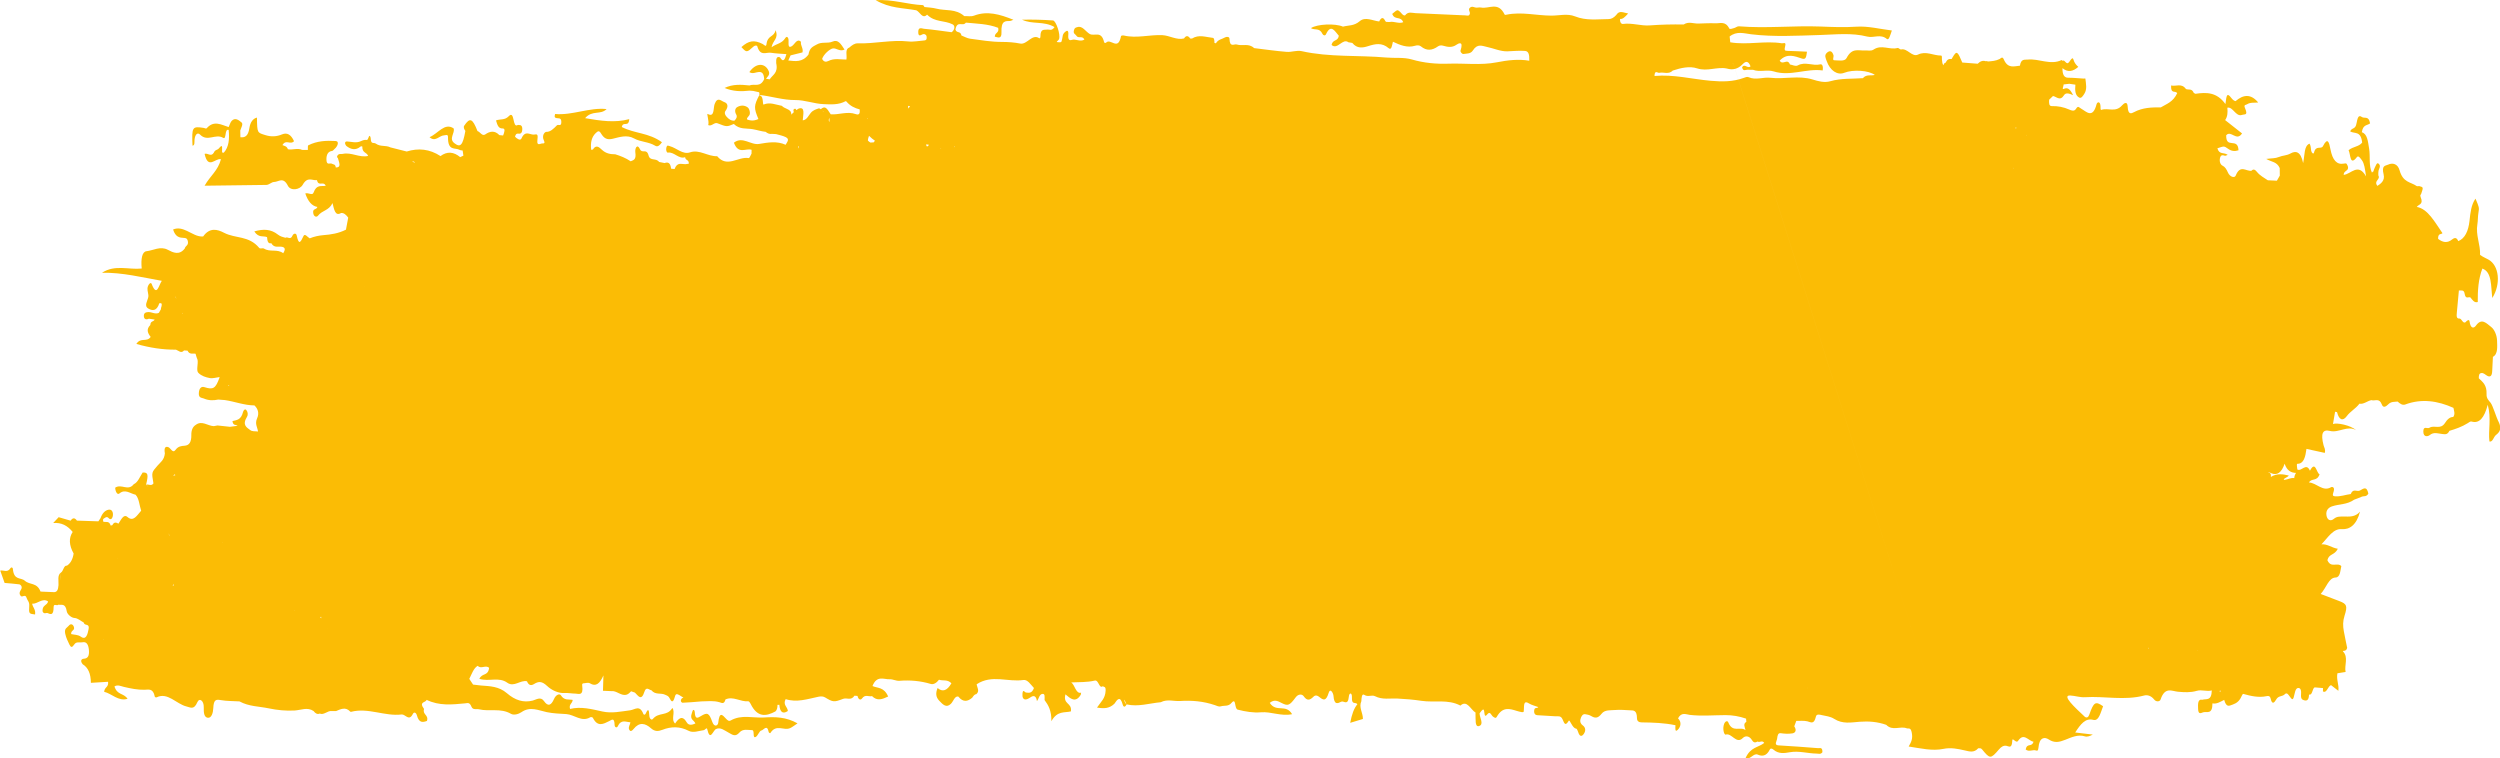 <svg xmlns="http://www.w3.org/2000/svg" width="211" height="64" viewBox="0 0 211 64" fill="none"><g clip-path="url(#clip0_75_7)"><path d="M210.85 35.544C210.686 35.214 210.392 34.221 210.207 33.994C210.052 33.802 209.851 33.633 209.866 33.274C209.899 32.477 209.531 32.241 209.21 31.928C209.21 31.695 209.227 31.515 209.422 31.485C209.631 31.453 209.78 31.656 209.96 31.737C210.189 31.838 210.328 31.725 210.343 31.303C210.358 30.908 210.382 30.511 210.402 30.116C210.848 29.888 210.76 29.206 210.752 28.758C210.744 28.314 210.533 27.808 210.259 27.599C209.861 27.294 209.456 26.8 208.969 27.482C208.79 27.734 208.512 27.748 208.428 27.127C208.398 26.901 208.194 27.068 208.081 27.203C207.854 27.33 207.766 26.873 207.578 26.887C207.322 26.905 207.327 26.677 207.357 26.383C207.418 25.761 207.472 25.138 207.53 24.515C207.707 24.539 207.956 24.422 208.012 24.773C208.095 25.296 208.329 25.031 208.499 25.1C208.671 25.306 208.823 25.582 209.123 25.491C209.11 24.513 209.177 23.545 209.511 22.666C210.331 22.954 210.226 24.156 210.349 25.152C211.097 23.965 210.932 22.402 210.019 21.905C209.785 21.778 209.544 21.68 209.318 21.512C209.357 20.619 208.93 19.852 209.093 18.911C209.144 18.62 209.123 18.296 209.176 17.981C209.258 17.505 209.239 17.497 208.932 16.765C208.57 17.279 208.501 17.941 208.426 18.64C208.334 19.5 208.037 20.135 207.477 20.351C207.34 20.01 207.144 20.058 206.962 20.207C206.55 20.548 206.16 20.459 205.775 20.159C205.759 19.651 206.058 19.804 206.145 19.679C205.498 18.753 204.919 17.63 203.978 17.465C204.128 17.229 204.569 17.273 204.305 16.642C204.225 16.452 204.318 16.448 204.351 16.349C204.537 15.809 204.534 15.801 204.201 15.712C204.121 15.692 204.027 15.746 203.96 15.698C203.455 15.343 202.819 15.428 202.522 14.369C202.368 13.822 201.938 13.716 201.551 13.897C201.315 14.008 200.988 13.941 201.178 14.724C201.307 15.256 200.924 15.512 200.652 15.69C200.31 15.25 200.945 15.164 200.731 14.801C200.734 14.672 200.719 14.534 200.746 14.417C200.787 14.23 200.949 14.042 200.799 13.859C200.604 13.621 200.531 13.976 200.432 14.147C200.379 14.24 200.35 14.367 200.308 14.48C200.262 14.482 200.222 14.514 200.194 14.575C199.906 13.978 200.066 13.224 199.955 12.552C199.849 11.905 199.802 11.302 199.339 11.162C199.435 10.489 199.797 10.608 200.034 10.412C199.925 9.735 199.559 10.035 199.334 9.872C198.95 9.589 198.951 10.279 198.852 10.566C198.73 10.918 198.486 10.777 198.354 11.088C198.719 11.318 199.258 11.009 199.367 12.038C199.067 12.399 198.63 12.35 198.222 12.675C198.405 13.068 198.324 14.044 198.927 13.252C199.049 13.091 199.235 13.379 199.351 13.534C199.547 13.804 199.6 14.222 199.694 14.889C199.024 13.697 198.425 14.708 197.811 14.758L197.807 14.72C197.827 14.54 197.925 14.498 198.002 14.419C198.256 14.282 198.192 14.04 198.062 13.837C198.017 13.768 197.903 13.792 197.824 13.808C197.23 13.927 196.865 13.516 196.69 12.602C196.581 12.03 196.465 11.542 196.064 12.326C195.899 12.649 195.463 12.217 195.305 12.873C195.262 13.05 195.097 12.909 195.064 12.719C195.028 12.512 195.041 12.276 194.917 12.124C194.45 12.328 194.534 13.044 194.384 13.764C194.178 12.733 193.729 12.723 193.319 12.953C192.989 13.139 192.657 13.113 192.33 13.252C192.035 13.377 191.718 13.353 191.269 13.413C191.735 13.683 192.162 13.639 192.408 14.181C192.411 14.395 192.413 14.609 192.416 14.823C192.334 14.966 192.251 15.109 192.169 15.252C191.915 15.24 191.659 15.228 191.404 15.216C191.088 14.996 190.751 14.839 190.472 14.492C190.341 14.331 190.194 14.226 190.029 14.409C189.585 14.494 189.085 13.847 188.692 14.823C188.602 15.047 188.202 14.94 188.034 14.555C187.917 14.288 187.793 14.083 187.588 13.986C187.41 13.903 187.302 13.647 187.364 13.355C187.433 13.026 187.621 13.098 187.786 13.145C187.836 13.159 187.892 13.115 188.019 13.072C187.7 12.83 187.307 13.08 187.147 12.516C187.682 12.342 187.695 12.296 188.029 12.542C188.328 12.762 188.61 12.79 188.93 12.683C188.882 11.554 187.859 12.614 187.892 11.415C188.301 10.953 188.762 11.977 189.229 11.261C188.72 10.86 188.26 10.499 187.801 10.136C188.007 9.852 188.029 9.487 187.987 9.091C188.453 8.978 188.701 9.868 189.206 9.704C189.486 9.614 189.752 9.767 189.47 9.101C189.354 8.827 189.559 8.859 189.632 8.811C189.939 8.613 190.267 8.69 190.592 8.65C189.97 7.897 189.331 7.978 188.679 8.537C188.54 8.507 188.436 8.412 188.319 8.264C187.988 7.843 187.923 7.924 187.826 8.783C187.093 7.76 186.21 7.785 185.31 7.914C185.259 7.922 185.204 7.861 185.15 7.833C184.988 7.442 184.717 7.609 184.496 7.516C184.118 6.984 183.666 7.317 183.242 7.214C183.196 7.964 183.6 7.619 183.757 7.861C183.408 8.615 182.867 8.765 182.373 9.063C181.609 9.057 180.85 9.071 180.104 9.468C179.914 9.569 179.605 9.739 179.576 9.001C179.556 8.511 179.267 8.704 179.1 8.896C178.55 9.523 177.93 9.075 177.352 9.273C177.265 9.303 177.291 9.081 177.283 8.956C177.25 8.504 176.997 8.609 176.949 8.799C176.624 10.065 176.073 9.402 175.655 9.174C175.462 9.067 175.399 8.886 175.213 9.188C175.064 9.428 174.831 9.329 174.65 9.249C174.168 9.035 173.678 8.94 173.177 8.956C172.932 8.964 172.927 8.704 172.948 8.414C173.055 8.311 173.164 8.206 173.272 8.103C173.58 8.158 173.869 8.569 174.203 8.035C174.358 7.787 174.653 7.891 174.968 8.033C174.709 7.504 174.513 7.357 174.183 7.502C173.998 7.585 174.176 7.264 174.17 7.127C174.328 7.109 174.488 7.089 174.647 7.071C174.817 7.095 174.987 7.121 175.157 7.145L175.163 7.155C175.11 7.645 175.155 8.067 175.483 8.234C175.668 8.329 175.795 8.099 175.916 7.916C176.17 7.528 176.053 7.067 176.005 6.629C176.005 6.615 175.904 6.631 175.852 6.633C175.417 6.607 174.983 6.56 174.549 6.56C174.203 6.56 174.064 6.282 174.072 5.752C174.523 6.129 174.967 6.038 175.409 5.643C175.241 5.49 175.087 5.336 174.998 5.028C174.952 4.866 174.889 4.86 174.643 5.223C174.401 5.578 174.275 4.967 174.074 5.139C174.051 5.114 174.024 5.06 174.006 5.068C173.042 5.524 172.096 4.929 171.139 5.028C170.873 5.056 170.578 4.941 170.482 5.544C169.992 5.588 169.465 5.82 169.12 5.012C168.996 4.721 168.866 4.933 168.764 4.983C168.435 5.147 168.103 5.161 167.77 5.191L167.696 5.149L167.618 5.173C167.369 5.084 167.136 5.157 166.918 5.379C166.484 5.344 166.05 5.312 165.616 5.278C165.219 4.328 165.148 4.247 164.804 4.832C164.775 4.874 164.747 4.923 164.718 4.981C164.528 4.961 164.346 4.981 164.226 5.28C164.133 5.296 164.064 5.369 164.026 5.508C163.917 5.387 163.925 5.185 163.896 5.008C163.892 4.882 163.93 4.687 163.816 4.689C163.171 4.691 162.547 4.279 161.882 4.606C161.382 4.85 160.974 4.048 160.459 4.173C160.361 4.197 160.246 4.023 160.149 4.05C159.477 4.233 158.802 3.729 158.125 4.187C157.905 4.334 157.628 4.241 157.377 4.257C156.847 4.294 156.312 4.003 155.852 4.899C155.688 5.215 155.163 5.086 154.804 5.086C154.634 5.086 154.785 4.784 154.746 4.659C154.615 4.243 154.394 4.263 154.178 4.467C153.955 4.675 154.092 4.919 154.171 5.149C154.447 5.951 155.074 6.375 155.65 6.145C156.4 5.846 157.725 5.939 158.234 6.324C157.899 6.419 157.539 6.242 157.228 6.597C156.312 6.667 155.393 6.593 154.482 6.855C153.975 7.002 153.453 6.855 152.988 6.71C151.796 6.341 150.604 6.706 149.419 6.564C148.81 6.492 148.191 6.79 147.58 6.514C147.456 6.458 147.303 6.526 147.167 6.577C146.245 6.911 145.34 6.901 144.391 6.819C142.808 6.681 141.233 6.26 139.639 6.413C139.654 5.867 139.911 6.177 140.038 6.147C140.418 6.058 140.816 6.318 141.185 5.955C141.869 5.727 142.6 5.56 143.24 5.772C144.096 6.054 144.916 5.615 145.745 5.784C146.213 5.921 146.664 5.853 147.08 5.417C147.336 5.149 147.564 5.122 147.745 5.598C147.496 5.832 147.257 5.336 147.03 5.669C147.113 6.048 147.301 5.893 147.463 5.887C147.626 5.881 147.79 5.887 147.953 5.891C148.533 6.113 149.138 5.848 149.71 6.03C151.096 6.47 152.47 5.752 153.833 5.947C153.896 5.556 153.779 5.395 153.633 5.431C153.001 5.592 152.372 5.171 151.733 5.52C151.539 5.627 151.293 5.475 151.07 5.441C150.853 4.878 150.471 5.552 150.205 5.118C150.825 4.455 151.471 4.745 152.085 4.943C152.438 5.058 152.446 4.78 152.509 4.362C151.945 4.338 151.398 4.304 150.852 4.294C150.621 4.29 150.579 4.247 150.679 3.838C150.753 3.527 150.494 3.67 150.391 3.654C148.944 3.418 147.483 3.82 146.033 3.57C146.017 3.406 146 3.243 145.982 3.08C146.572 2.6 147.199 2.819 147.791 2.892C149.724 3.128 151.659 3.011 153.595 2.955C154.931 2.914 156.274 2.749 157.6 3.088C158.145 3.227 158.709 2.834 159.252 3.289C159.422 3.432 159.539 2.963 159.673 2.573C158.65 2.45 157.661 2.186 156.675 2.253C155.66 2.321 154.652 2.279 153.642 2.239C151.35 2.152 149.054 2.41 146.765 2.22C146.631 2.208 146.492 2.335 146.354 2.37C146.215 2.404 145.999 2.501 145.946 2.398C145.617 1.749 145.17 1.987 144.764 1.966C144.287 1.944 143.81 1.978 143.331 1.989C142.922 1.997 142.511 1.793 142.105 2.067C141.149 2.051 140.197 2.071 139.239 2.144C138.493 2.2 137.742 1.914 136.981 2.021C136.859 2.039 136.707 1.908 136.733 1.599C136.963 1.628 137.133 1.444 137.417 1.139C136.984 1.065 136.686 0.843 136.405 1.271C136.213 1.488 136.001 1.611 135.771 1.611C134.824 1.617 133.876 1.761 132.938 1.384C132.286 1.121 131.603 1.321 130.935 1.319C129.672 1.315 128.416 0.976 127.148 1.24C127.095 1.252 127.011 1.273 126.989 1.226C126.441 0.093 125.667 0.776 124.997 0.635C124.834 0.601 124.659 0.678 124.497 0.629C124.357 0.587 124.228 0.526 124.089 0.627C123.865 0.789 124.081 0.994 124.059 1.129C124.016 1.394 123.828 1.305 123.695 1.299C122.29 1.238 120.883 1.17 119.479 1.111C119.177 1.099 118.861 0.94 118.584 1.301C118.399 1.333 118.292 1.109 118.152 0.984C117.937 0.793 117.927 0.821 117.503 1.172C117.712 1.74 118.216 1.325 118.432 1.874C118.041 2.035 117.66 1.767 117.27 1.859C117.201 1.857 117.131 1.853 117.062 1.851C117.009 1.863 116.965 1.843 116.925 1.789C116.75 1.416 116.577 1.452 116.403 1.813C115.849 1.749 115.23 1.386 114.758 1.791C114.274 2.206 113.817 2.12 113.348 2.249C112.689 1.956 111.148 2.029 110.643 2.374C110.956 2.581 111.362 2.311 111.615 2.858C111.681 2.999 111.844 3.041 111.914 2.89C112.333 1.984 112.653 2.626 112.992 3.013L112.998 3.017C112.917 3.523 112.49 3.293 112.382 3.793C112.888 4.245 113.317 3.188 113.805 3.568C113.914 3.586 114.025 3.604 114.134 3.622C114.54 4.132 115.032 4.033 115.469 3.894C116.075 3.701 116.631 3.576 117.202 4.066C117.45 4.277 117.491 3.8 117.562 3.521C118.168 3.808 118.776 4.058 119.424 3.864C119.586 3.816 119.786 3.8 119.921 3.91C120.408 4.316 120.877 4.265 121.37 3.91C121.491 3.824 121.651 3.816 121.783 3.854C122.171 3.963 122.544 4.052 122.937 3.769C123.049 3.689 123.561 3.38 123.269 4.269C123.236 4.368 123.396 4.576 123.515 4.556C123.789 4.507 124.119 4.564 124.315 4.253C124.695 3.654 125.099 3.878 125.505 3.963C126.077 4.082 126.646 4.348 127.216 4.332C127.712 4.318 128.211 4.259 128.709 4.298C129.003 4.32 129.091 4.578 129.071 5.125C128.156 4.967 127.24 5.08 126.324 5.26C124.964 5.524 123.604 5.326 122.244 5.375C121.215 5.411 120.185 5.316 119.162 5.02C118.46 4.816 117.722 4.921 117.003 4.856C114.621 4.643 112.222 4.846 109.854 4.316C109.444 4.225 109.012 4.413 108.594 4.378C107.678 4.304 106.763 4.171 105.847 4.06C105.388 3.62 104.862 3.91 104.38 3.755C104.274 3.721 104.132 3.791 104.01 3.779C104 3.779 103.992 3.777 103.982 3.775C103.868 3.751 103.777 3.638 103.767 3.255C103.762 3.092 103.517 3.08 103.389 3.158C103.135 3.316 102.84 3.305 102.628 3.644H102.561L102.496 3.616C102.501 3.432 102.483 3.207 102.366 3.195C101.78 3.138 101.191 2.884 100.605 3.253H100.532H100.459C100.288 3.009 100.114 2.965 99.933 3.245C99.307 3.404 98.723 2.997 98.102 2.967C97.018 2.916 95.932 3.257 94.852 2.997C94.773 2.979 94.624 2.997 94.614 3.049C94.363 4.354 93.73 3.176 93.348 3.606C93.314 3.644 93.201 3.616 93.191 3.576C92.957 2.539 92.374 3.096 91.968 2.864C91.623 2.666 91.358 2.146 90.927 2.289C90.813 2.327 90.71 2.327 90.651 2.519C90.547 2.854 90.757 2.868 90.838 3.003C91.017 3.303 91.339 2.959 91.524 3.34C91.148 3.57 90.796 3.245 90.438 3.372C90.238 3.443 90.123 3.303 90.167 2.924C90.191 2.729 90.144 2.537 90.001 2.62C89.887 2.684 89.73 2.825 89.702 2.981C89.595 3.576 89.613 3.57 89.418 3.568C88.972 3.562 89.319 3.481 89.387 3.289C89.52 2.912 89.124 1.742 88.873 1.726C88.005 1.666 87.135 1.642 86.263 1.662C87.13 2.083 88.079 1.749 89.002 2.285C88.754 2.654 88.56 2.466 88.38 2.499C88.139 2.543 87.814 2.384 87.812 3.071C87.812 3.19 87.766 3.265 87.703 3.223C87.12 2.819 86.678 3.791 86.11 3.677C85.598 3.574 85.078 3.539 84.553 3.539C83.66 3.539 82.769 3.388 81.878 3.267C81.63 3.233 81.389 3.09 81.145 2.995C81.074 2.583 80.74 2.838 80.636 2.491C80.787 1.678 81.269 2.281 81.518 1.91C82.434 2.001 83.358 2.005 84.246 2.348C84.352 2.807 83.962 2.727 83.961 3.096C84.197 3.144 84.548 3.338 84.524 2.741C84.481 1.708 84.862 1.785 85.26 1.769C85.314 1.769 85.369 1.73 85.532 1.668C84.377 1.204 83.324 0.897 82.218 1.317C81.952 1.418 81.661 1.349 81.384 1.359C80.648 0.708 79.812 0.936 79.025 0.728C78.697 0.641 78.36 0.635 78.026 0.593C77.984 0.539 77.942 0.436 77.898 0.434C76.607 0.381 75.338 -0.075 73.91 0.014C75.092 0.712 76.227 0.662 77.335 0.869C77.639 0.998 77.855 1.644 78.246 1.236C78.905 1.9 79.695 1.698 80.397 2.053C80.654 2.184 80.559 2.549 80.318 2.719C79.538 2.618 78.759 2.501 77.979 2.428C77.812 2.412 77.503 2.239 77.5 2.69C77.497 3.219 77.779 2.882 77.946 2.878C77.974 2.878 78.003 2.872 78.03 2.884C78.111 2.92 78.2 2.959 78.211 3.116C78.231 3.362 78.129 3.406 78.007 3.414C77.558 3.445 77.104 3.547 76.66 3.497C75.237 3.34 73.817 3.703 72.398 3.658C72.124 3.65 71.906 3.818 71.681 4.015C71.282 4.159 71.513 4.687 71.435 5.028C70.927 5.028 70.418 4.891 69.912 5.149C69.728 5.241 69.532 5.248 69.388 4.971C69.511 4.584 70.024 4.14 70.28 4.09C70.588 4.029 70.864 4.386 71.278 4.183C70.96 3.685 70.725 3.309 70.273 3.509C69.841 3.699 69.379 3.497 68.938 3.753C68.642 3.925 68.327 4.007 68.235 4.604C67.718 5.284 67.12 5.167 66.531 5.106C66.595 4.961 66.662 4.818 66.726 4.673C67.063 4.588 67.399 4.505 67.731 4.423C67.815 4.056 67.548 3.858 67.601 3.527C67.252 3.186 67.061 3.796 66.789 3.921C66.582 4.015 66.533 3.919 66.554 3.443C66.567 3.17 66.412 3.001 66.28 3.211C65.973 3.697 65.579 3.654 65.121 3.989C65.229 3.376 65.739 3.281 65.46 2.545C65.329 3.176 64.788 2.932 64.691 3.737C64.657 4.005 64.494 3.777 64.369 3.713C63.634 3.342 63.19 3.43 62.574 3.973C63.017 4.447 63.017 4.451 63.601 3.925C63.712 3.824 63.888 3.818 63.913 3.902C64.169 4.788 64.666 4.388 65.065 4.453C65.499 4.522 65.937 4.532 66.373 4.568C66.254 4.999 66.118 5.332 65.833 4.84C65.569 4.731 65.484 4.931 65.511 5.328C65.699 6.169 65.207 6.306 64.961 6.698C64.857 6.681 64.755 6.665 64.651 6.647C64.791 6.425 65.082 6.296 64.804 5.853C64.45 5.284 63.753 5.352 63.246 6.084C63.533 6.274 63.803 6.084 64.06 6.074C64.344 6.062 64.473 6.244 64.496 6.677C64.167 7.415 63.67 7.038 63.256 7.212C62.553 7.139 61.85 7.087 61.155 7.424C61.851 7.716 62.553 7.734 63.259 7.651C63.363 7.659 63.466 7.668 63.57 7.674L64.068 7.787C64.098 7.855 64.106 7.932 64.091 8.012C65.105 8.123 66.1 8.454 67.129 8.444C67.921 8.436 68.71 8.759 69.509 8.789C70.136 8.813 70.768 8.867 71.374 8.537C71.392 8.545 71.412 8.549 71.43 8.559C71.764 8.958 72.152 9.126 72.554 9.233H72.559C72.581 9.517 72.566 9.755 72.213 9.628C71.519 9.378 70.815 9.696 70.116 9.65C69.735 9.035 69.611 8.938 69.275 9.216C69.23 9.188 69.184 9.16 69.131 9.138C68.89 9.222 68.641 9.281 68.433 9.523C68.235 9.755 68.093 10.128 67.751 10.158C67.771 9.715 68.002 8.952 67.388 9.172C67.325 9.206 67.264 9.251 67.206 9.297C67.18 9.196 67.134 9.136 67.016 9.206C66.995 9.22 66.962 9.269 66.963 9.295C66.969 9.378 66.982 9.43 67.001 9.462C66.929 9.525 66.86 9.596 66.795 9.678C66.79 9.579 66.769 9.491 66.729 9.412C66.51 9.148 66.216 9.176 65.991 8.932C65.483 8.843 64.984 8.593 64.451 8.823C64.35 8.865 64.448 8.198 64.199 8.089C64.161 8.069 64.124 8.049 64.086 8.029C64.086 8.023 64.086 8.016 64.088 8.01C64.08 8.01 64.07 8.008 64.062 8.006L64.085 8.027C63.623 8.928 63.614 9.099 64.01 10.047C63.763 10.156 63.54 10.203 63.292 10.152C62.997 10.092 62.947 10.075 63.231 9.743C63.358 9.594 63.266 9.184 63.108 9.067C62.825 8.859 62.505 8.874 62.215 9.041C62.078 9.12 61.957 9.356 62.139 9.668C62.257 9.872 62.112 10.061 61.988 10.182C61.723 10.205 61.496 10.065 61.288 9.807C61.183 9.676 61.127 9.505 61.226 9.37C61.508 8.984 61.414 8.71 61.133 8.617C60.867 8.529 60.559 8.125 60.315 8.785C60.188 9.128 60.323 9.938 59.735 9.62C59.608 9.551 59.877 10.217 59.775 10.559C60.07 10.695 60.283 10.297 60.549 10.402C61.348 10.719 61.349 10.709 61.935 10.463C62.417 10.943 62.992 10.814 63.512 10.9C63.88 10.963 64.25 11.088 64.623 11.128C64.788 11.269 64.965 11.332 65.154 11.298C65.27 11.304 65.384 11.312 65.499 11.318C65.772 11.4 66.052 11.443 66.317 11.574C66.686 11.757 66.415 12.001 66.308 12.219C65.572 11.886 64.816 12.022 64.076 12.147C63.36 12.27 62.675 11.469 61.941 12.044C62.327 13.074 62.939 12.479 63.434 12.643C63.434 12.752 63.431 12.861 63.429 12.97C63.35 13.101 63.261 13.355 63.193 13.343C62.307 13.183 61.378 14.206 60.526 13.181C59.752 13.222 59.029 12.582 58.231 12.861C57.634 13.068 57.107 12.493 56.539 12.338C56.381 12.296 56.298 12.209 56.237 12.471C56.191 12.671 56.265 12.901 56.374 12.881C56.886 12.79 57.305 13.47 57.824 13.264C57.847 13.568 58.16 13.443 58.134 13.82C58.035 13.833 57.938 13.845 57.839 13.857C57.517 13.865 57.16 13.653 56.934 14.266C56.837 14.256 56.741 14.248 56.643 14.238C56.582 13.718 56.364 13.661 56.094 13.762C55.939 13.732 55.782 13.701 55.627 13.669C55.367 13.304 54.871 13.623 54.74 13.123C54.573 12.488 54.204 12.99 54.022 12.607C53.765 12.066 53.578 12.552 53.621 12.852C53.715 13.502 53.462 13.504 53.228 13.613C52.81 13.33 52.371 13.159 51.926 13.022C51.536 13.018 51.157 12.973 50.805 12.645C50.571 12.427 50.308 12.171 50.042 12.619C49.994 12.633 49.945 12.641 49.897 12.645C49.819 12.032 49.94 11.554 50.282 11.231C50.428 11.106 50.544 10.961 50.714 11.245C50.978 11.689 51.236 11.826 51.714 11.711C52.271 11.578 52.91 11.348 53.504 11.679C54.085 12.001 54.722 11.949 55.303 12.302C55.455 12.395 55.622 12.362 55.868 12.004C54.743 11.189 53.573 11.286 52.479 10.721C52.583 10.19 53.061 10.787 53.108 10.055C51.891 10.384 50.688 10.197 49.384 9.973C49.991 9.263 50.676 9.731 51.199 9.206C49.745 9.051 48.301 9.753 46.85 9.622C46.756 9.912 46.858 9.938 46.979 9.969C47.13 10.009 47.368 9.902 47.376 10.281C47.385 10.729 47.12 10.459 47.003 10.578C46.719 10.866 46.449 11.15 46.089 11.13C46.029 11.126 45.76 11.328 45.851 11.713C45.884 11.852 46.099 12.137 45.787 12.106C45.632 12.092 45.295 12.37 45.354 11.856C45.407 11.402 45.387 11.298 45.128 11.354C44.758 11.435 44.346 10.927 44.012 11.685C43.917 11.903 43.639 11.715 43.468 11.54C43.511 11.34 43.598 11.257 43.725 11.277C43.91 11.31 44.078 11.265 44.082 10.89C44.083 10.594 43.941 10.541 43.788 10.551C43.76 10.551 43.728 10.529 43.705 10.545C43.227 10.882 43.466 9.257 42.938 9.809C42.598 10.164 42.231 10.025 41.863 10.164C41.974 10.541 42.063 10.86 42.426 10.842C42.687 10.83 42.556 11.205 42.462 11.435C42.357 11.425 42.251 11.415 42.147 11.405C41.756 10.993 41.351 11.062 40.94 11.354C40.681 11.505 40.519 11.122 40.3 11.064C39.881 9.989 39.661 9.89 39.179 10.61C39.092 10.741 39.189 10.935 39.278 11.05C39.057 12.286 38.852 12.477 38.349 12.084C37.847 11.695 38.423 11.227 38.286 10.836C37.525 10.322 36.977 11.273 36.254 11.578C36.741 12.02 37.084 11.439 37.461 11.427C37.596 11.423 37.814 11.298 37.811 11.562C37.791 12.79 38.413 12.433 38.798 12.651C38.875 12.695 38.963 12.687 39.047 12.703C39.069 12.848 39.088 12.992 39.11 13.137C39.019 13.179 38.928 13.22 38.839 13.262C38.299 12.81 37.746 12.752 37.178 13.173C36.259 12.572 35.305 12.481 34.328 12.788C33.869 12.671 33.41 12.554 32.951 12.439C32.555 12.237 32.119 12.405 31.73 12.129C31.657 12.076 31.568 12.07 31.485 12.064C31.242 12.05 31.33 11.663 31.249 11.525C31.112 11.296 31.117 11.848 30.937 11.812C30.779 11.78 30.605 11.846 30.447 11.919C30.057 12.096 29.678 11.961 29.291 11.939C29.097 11.927 29.067 12.116 29.23 12.316C29.622 12.621 30.019 12.715 30.43 12.367C30.48 12.338 30.529 12.338 30.579 12.362C30.559 12.927 30.947 12.828 31.071 13.159C30.345 13.338 29.65 12.82 28.923 12.99C28.763 13.028 28.585 12.919 28.456 13.175C28.446 13.193 28.448 13.246 28.456 13.268C28.471 13.302 28.497 13.324 28.521 13.353C28.605 13.697 28.851 14.133 28.341 14.139V14.135C28.306 13.835 28.141 13.897 28.02 13.822C27.86 13.722 27.575 13.994 27.552 13.504C27.529 13.002 27.727 12.774 28.029 12.74C28.103 12.732 28.174 12.623 28.247 12.56C28.478 12.377 28.674 11.921 28.324 11.901C27.555 11.858 26.763 11.88 26.003 12.274C25.975 12.288 25.988 12.524 25.982 12.657C25.822 12.657 25.66 12.653 25.5 12.651C25.104 12.465 24.698 12.679 24.298 12.598C24.211 12.34 24.034 12.326 23.836 12.248C24.143 11.719 24.503 12.262 24.816 11.915C24.557 11.346 24.224 11.169 23.811 11.34C23.346 11.534 22.897 11.558 22.416 11.409C21.715 11.189 21.706 11.259 21.687 9.924C21.347 10.007 21.122 10.316 21.048 10.812C20.942 11.517 20.655 11.622 20.29 11.582C20.287 11.392 20.282 11.203 20.279 11.013C20.346 10.789 20.549 10.473 20.388 10.336C20.145 10.13 19.843 9.892 19.551 10.205C19.443 10.319 19.381 10.549 19.298 10.725C18.679 10.535 18.058 10.126 17.443 10.826C17.39 10.884 17.281 10.808 17.198 10.796C16.221 10.642 16.178 10.709 16.249 12.298C16.457 12.26 16.398 11.997 16.416 11.804C16.462 11.328 16.68 11.146 16.891 11.364C17.51 12.001 18.199 11.247 18.833 11.634C19.131 11.818 18.937 10.818 19.301 10.969C19.372 11.721 19.326 12.411 18.885 12.889C18.836 12.893 18.788 12.883 18.742 12.857C18.717 12.617 18.867 12.028 18.478 12.518C18.351 12.677 18.151 12.619 18.052 12.877C17.817 13.284 17.53 12.885 17.268 12.986C17.568 14.357 18.186 13.308 18.649 13.441C18.382 14.432 17.758 14.813 17.268 15.674C19.107 15.65 20.794 15.626 22.481 15.607C22.713 15.605 22.92 15.361 23.131 15.359C23.516 15.355 23.902 14.889 24.298 15.678C24.527 16.134 25.305 16.027 25.549 15.595C25.965 14.861 26.352 15.26 26.753 15.204C26.883 15.787 27.291 15.236 27.492 15.68C27.116 15.752 26.721 15.541 26.465 16.253C26.363 16.539 26.043 16.235 25.765 16.327C26 17.003 26.323 17.388 26.791 17.467C26.693 17.737 26.375 17.57 26.436 17.983C26.48 18.29 26.715 18.362 26.837 18.207C27.212 17.727 27.755 17.791 28.065 17.14C28.195 17.666 28.286 18.284 28.788 17.977C29.029 17.953 29.215 18.134 29.39 18.366C29.326 18.705 29.263 19.044 29.199 19.383C28.58 19.699 27.938 19.796 27.301 19.846C26.904 19.879 26.521 19.961 26.139 20.117C25.964 20.022 25.731 19.675 25.619 19.915C25.358 20.472 25.219 20.718 25.039 19.865C24.995 19.651 24.767 19.695 24.688 19.883C24.511 20.304 24.28 19.935 24.09 20.068C23.872 20.01 23.663 19.961 23.451 19.796C22.869 19.338 22.241 19.306 21.464 19.53C21.838 20.109 22.227 19.873 22.54 20.014C22.558 20.363 22.641 20.597 22.892 20.524L22.897 20.53C23.164 20.98 23.524 20.754 23.843 20.841C24.126 20.919 24.046 21.139 23.905 21.373C23.392 20.984 22.806 21.308 22.283 20.982C22.16 20.905 21.969 21.034 21.875 20.921C20.997 19.867 19.886 20.153 18.912 19.647C18.336 19.346 17.699 19.181 17.147 19.955C16.664 20.006 16.23 19.695 15.782 19.489C15.409 19.318 15.038 19.189 14.608 19.37C14.813 20.018 15.16 20.064 15.52 20.08C15.657 20.086 15.805 20.096 15.856 20.365C15.926 20.736 15.643 20.728 15.594 20.974C15.128 21.577 14.604 21.315 14.163 21.083C13.532 20.75 12.953 21.135 12.357 21.204C11.997 21.246 11.878 21.841 11.961 22.664C10.845 22.781 9.711 22.307 8.607 23.021C10.31 22.986 11.979 23.406 13.656 23.702C13.402 24.051 13.24 25.118 12.799 23.962C12.72 23.753 12.474 24.047 12.448 24.323C12.425 24.559 12.557 24.846 12.517 25.062C12.453 25.413 12.134 25.812 12.514 26.04C12.834 26.231 13.23 26.294 13.445 25.594C13.499 25.594 13.554 25.592 13.608 25.59C13.727 25.771 13.567 25.925 13.583 26.096C13.526 26.199 13.468 26.3 13.41 26.403C13.101 26.556 12.806 26.318 12.504 26.34C12.344 26.352 12.108 26.383 12.144 26.717C12.175 26.998 12.402 26.975 12.572 26.899C12.732 26.923 12.892 26.947 13.052 26.971C12.956 27.181 12.705 27.062 12.685 27.433C12.322 27.794 12.466 28.117 12.717 28.436C12.38 28.918 11.88 28.436 11.508 29.03C12.652 29.353 13.745 29.523 14.851 29.512C15.076 29.589 15.29 29.865 15.533 29.577C15.63 29.583 15.728 29.587 15.825 29.593C16.012 29.978 16.291 29.781 16.525 29.867L16.517 29.9C16.563 30.081 16.617 30.232 16.675 30.37C16.738 30.739 16.541 31.271 16.743 31.471C17.014 31.739 17.365 31.842 17.692 31.906C17.963 31.961 18.247 31.856 18.524 31.824V31.876C18.195 32.788 18.001 32.913 17.258 32.677C16.995 32.584 16.802 32.767 16.781 33.181C16.759 33.61 17.033 33.56 17.2 33.633C17.598 33.808 18.009 33.814 18.42 33.723C18.607 33.737 18.791 33.752 18.978 33.766C19.811 33.889 20.63 34.213 21.474 34.217C21.744 34.469 21.908 34.849 21.701 35.304C21.489 35.774 21.728 36.053 21.777 36.414L21.759 36.418C21.54 36.383 21.292 36.44 21.109 36.291C20.86 36.089 20.404 35.899 20.846 35.177C20.96 34.99 20.909 34.74 20.784 34.603C20.666 34.474 20.543 34.647 20.51 34.78C20.345 35.456 19.963 35.45 19.618 35.54C19.681 35.958 19.897 35.811 20.051 35.938C19.823 35.968 19.613 35.996 19.404 36.022C19.055 35.984 18.706 35.948 18.357 35.909C18.255 35.928 18.152 35.948 18.05 35.966C17.537 35.954 17.04 35.454 16.512 35.867C16.272 36.014 16.14 36.309 16.149 36.704C16.162 37.355 15.944 37.587 15.589 37.618C15.31 37.642 15.046 37.65 14.8 37.985C14.575 38.289 14.407 37.811 14.202 37.737C13.932 37.64 13.838 37.837 13.915 38.261C13.861 38.838 13.526 39.025 13.298 39.295C12.801 39.88 12.778 39.83 12.951 40.8C12.758 41.072 12.532 40.822 12.327 40.919C12.543 40.028 12.497 39.864 12.04 39.88C11.804 40.235 11.632 40.723 11.291 40.864C10.807 41.492 10.251 40.798 9.722 41.161C9.737 41.516 9.914 41.788 10.072 41.653C10.563 41.24 10.987 41.659 11.438 41.752C11.743 42.064 11.761 42.649 11.915 43.107L11.906 43.115C11.558 43.494 11.266 44.075 10.756 43.633C10.432 43.353 10.216 43.875 9.998 44.198C9.815 44.095 9.633 44.021 9.483 44.323C9.437 44.337 9.391 44.349 9.343 44.359C9.204 43.914 8.927 44.111 8.712 44.025C8.696 43.952 8.694 43.879 8.707 43.805C8.857 43.716 8.996 43.537 9.168 43.728C9.295 43.871 9.434 43.855 9.509 43.605C9.541 43.502 9.541 43.329 9.506 43.232C9.43 43.016 9.278 42.994 9.145 43.022C8.857 43.085 8.631 43.323 8.481 43.738C8.422 43.825 8.362 43.912 8.303 44C7.699 43.98 7.095 43.96 6.492 43.94C6.317 43.688 6.14 43.68 5.96 43.944C5.624 43.847 5.287 43.748 4.95 43.651C4.95 43.651 4.954 43.648 4.957 43.644L4.962 43.637C4.959 43.633 4.955 43.631 4.952 43.629C4.952 43.635 4.952 43.644 4.952 43.65C4.843 43.764 4.731 43.886 4.488 44.144C5.181 44.085 5.695 44.357 6.134 44.896C5.795 45.407 5.822 46.014 6.215 46.717C6.139 47.219 5.944 47.552 5.652 47.741C5.381 47.693 5.351 48.199 5.153 48.318C4.817 48.534 4.96 49.024 4.937 49.385C4.911 49.784 4.815 49.958 4.584 49.978C4.196 49.962 3.81 49.946 3.422 49.929C3.115 49.139 2.522 49.391 2.098 49.016C1.751 48.707 1.178 49.014 1.086 48.018C1.073 47.87 0.941 47.86 0.883 47.953C0.625 48.371 0.305 48.09 0.02 48.159C0.153 48.536 0.271 48.869 0.388 49.2C0.802 49.236 1.216 49.266 1.629 49.319C1.7 49.329 1.797 49.417 1.824 49.514C1.898 49.784 1.479 49.952 1.74 50.288C1.89 50.482 2.131 50.065 2.256 50.488C2.322 50.708 2.496 50.789 2.469 51.15C2.425 51.799 2.453 51.803 2.96 51.861C3.027 51.446 2.77 51.269 2.712 50.954C3.166 50.992 3.595 50.424 4.061 50.767C3.962 51.125 3.564 51.047 3.59 51.587C3.707 51.892 3.895 51.68 4.046 51.753C4.306 51.878 4.523 51.92 4.524 51.248C4.524 50.889 4.802 51.174 4.929 51.035C5.201 51.089 5.521 50.877 5.637 51.607C5.673 51.831 6.013 52.144 6.286 52.158C6.57 52.172 6.804 52.406 7.062 52.537C7.134 52.868 7.577 52.571 7.479 53.09C7.397 53.533 7.266 54.058 6.819 53.733C6.576 53.558 6.277 53.582 6.007 53.517C5.972 53.182 6.339 53.229 6.239 52.92C6.157 52.66 5.952 52.62 5.807 52.807C5.677 52.977 5.404 53.021 5.505 53.489C5.581 53.838 5.718 54.108 5.853 54.391C6.088 54.879 6.215 54.36 6.398 54.265C6.576 54.173 6.784 54.245 6.977 54.207C7.288 54.147 7.458 54.376 7.504 54.846C7.555 55.371 7.398 55.58 7.076 55.596C6.872 55.606 6.745 55.768 6.977 56.062C7.437 56.339 7.668 56.862 7.671 57.631C8.156 57.601 8.643 57.571 9.122 57.543C9.178 58.031 8.826 57.962 8.79 58.388C9.429 58.535 9.995 59.221 10.766 58.978C10.427 58.472 9.894 58.688 9.66 57.934C9.939 57.764 10.201 57.914 10.452 57.972C11.035 58.109 11.611 58.23 12.207 58.216C12.502 58.21 12.928 58.055 13.065 58.799C13.073 58.843 13.174 58.878 13.22 58.855C14.15 58.394 14.889 59.42 15.734 59.624C16.086 59.709 16.366 59.936 16.654 59.271C16.832 58.859 17.213 59.144 17.197 59.688C17.18 60.188 17.238 60.539 17.538 60.58C17.854 60.622 17.988 60.15 18.002 59.761C18.03 59.015 18.262 59.025 18.618 59.087C19.146 59.178 19.681 59.166 20.213 59.198C21.01 59.634 21.857 59.612 22.682 59.785C23.402 59.936 24.138 60.009 24.866 59.967C25.404 59.936 25.939 59.656 26.467 60.013C26.619 60.215 26.787 60.313 26.987 60.225C27.34 60.382 27.654 59.955 27.999 60.015C28.119 60.015 28.24 60.015 28.36 60.015C28.76 59.85 29.159 59.638 29.546 60.045C29.567 60.069 29.6 60.086 29.625 60.08C31.073 59.696 32.482 60.485 33.923 60.299C34.227 60.299 34.524 60.898 34.841 60.263C34.948 60.049 35.123 60.146 35.186 60.376C35.366 61.039 35.685 60.973 36.035 60.846C36.203 60.332 35.635 60.322 35.79 59.838C35.316 59.194 35.935 59.325 36.006 59.067C37.065 59.586 38.156 59.468 39.242 59.364C39.478 59.342 39.63 59.249 39.79 59.642C39.915 59.949 40.206 59.811 40.425 59.864C41.318 60.08 42.241 59.731 43.127 60.247C43.37 60.39 43.776 60.269 44.011 60.106C44.753 59.59 45.448 59.961 46.152 60.106C46.703 60.219 47.249 60.235 47.801 60.269C48.466 60.312 49.096 60.965 49.805 60.543C49.874 60.503 50.003 60.517 50.041 60.59C50.442 61.384 50.929 61.104 51.414 60.862C51.629 60.755 51.855 60.527 51.873 61.183C51.88 61.419 52.074 61.431 52.127 61.318C52.431 60.666 52.827 60.951 53.2 60.957C53.193 61.177 52.999 61.35 53.101 61.57C53.21 61.804 53.358 61.667 53.471 61.528C53.966 60.913 54.459 61.033 54.953 61.473C55.262 61.747 55.552 61.735 55.909 61.596C56.643 61.308 57.38 61.294 58.126 61.683C58.505 61.88 58.971 61.683 59.397 61.626C59.492 61.614 59.653 61.37 59.687 61.528C59.935 62.619 60.178 61.651 60.427 61.532C60.808 61.348 61.148 61.653 61.486 61.83C61.807 61.998 62.049 62.239 62.414 61.82C62.7 61.491 63.122 61.616 63.487 61.626C63.718 61.632 63.482 62.364 63.789 62.195C63.964 62.1 64.096 61.677 64.256 61.655C64.45 61.628 64.743 61.082 64.88 61.79C64.89 61.84 64.999 61.899 65.014 61.874C65.517 61.072 66.136 61.695 66.681 61.455C66.868 61.374 67.043 61.225 67.31 61.052C66.354 60.507 65.412 60.495 64.504 60.556C63.56 60.618 62.597 60.279 61.663 60.812C61.511 60.898 61.384 60.777 61.272 60.654C60.967 60.322 60.721 60.035 60.62 60.995C60.592 61.261 60.288 61.401 60.12 60.937C59.841 60.166 59.714 60.1 59.154 60.439C58.883 60.602 58.664 60.747 58.637 60.082C58.634 60.021 58.586 59.92 58.555 59.918C58.453 59.908 58.439 60.061 58.397 60.176C58.18 60.755 58.586 60.767 58.692 61.062C58.433 61.181 58.127 61.257 57.961 60.969C57.591 60.33 57.276 60.626 56.977 61.068C56.597 60.693 57.028 60.136 56.747 59.749C56.307 60.485 55.61 60.066 55.097 60.683C54.993 60.81 54.814 60.675 54.8 60.382C54.776 59.95 54.725 59.715 54.502 60.219C54.44 60.36 54.331 60.346 54.293 60.247C53.994 59.468 53.586 59.896 53.187 59.949C52.409 60.049 51.639 60.225 50.846 60.051C49.943 59.854 49.03 59.606 48.111 59.836C47.999 59.416 48.292 59.42 48.337 59.073C48.004 58.999 47.634 59.152 47.34 58.686C47.234 58.517 46.919 58.62 46.756 59.001C46.521 59.545 46.247 59.656 45.912 59.17C45.632 58.763 45.254 59.053 44.965 59.128C44.169 59.331 43.469 59.097 42.784 58.507C42.106 57.922 41.346 57.916 40.597 57.857C40.373 57.839 40.15 57.805 39.927 57.779C39.819 57.617 39.712 57.458 39.607 57.297C39.816 56.889 39.973 56.391 40.31 56.2L40.32 56.195C40.612 56.504 40.978 56.089 41.282 56.365C41.191 57.095 40.704 56.764 40.457 57.294C41.284 57.555 42.097 57.097 42.829 57.631C43.387 58.019 43.925 57.369 44.478 57.5C44.626 57.875 44.851 57.871 45.07 57.734C45.467 57.484 45.745 57.492 46.175 57.894C46.559 58.255 47.13 58.527 47.657 58.492C47.967 58.472 48.268 58.539 48.572 58.541C48.818 58.541 49.265 58.783 49.138 57.861C49.11 57.656 49.232 57.674 49.298 57.668C49.465 57.65 49.651 57.587 49.798 57.676C50.28 57.972 50.617 57.722 50.929 57.006C50.917 57.416 50.904 57.825 50.891 58.301C51.166 58.313 51.381 58.323 51.596 58.331C52.025 58.273 52.393 58.73 52.835 58.644C53.015 58.607 53.131 58.484 53.263 58.343C53.372 58.382 53.479 58.418 53.588 58.456C53.86 58.72 54.128 59.206 54.389 58.386C54.539 57.912 54.776 58.226 54.978 58.258C55.328 58.682 55.772 58.446 56.161 58.646C56.317 58.724 56.424 58.73 56.536 58.968C56.663 59.239 56.81 59.342 56.949 58.835C57.048 58.472 57.124 58.525 57.682 58.882C57.629 58.91 57.565 58.916 57.526 58.972C57.375 59.192 57.55 59.313 57.606 59.311C58.132 59.293 58.659 59.241 59.187 59.198C59.704 59.19 60.222 59.116 60.736 59.271C60.901 59.321 61.123 59.467 61.227 59.039L61.232 59.031C61.883 58.736 62.5 59.249 63.142 59.186C63.21 59.18 63.297 59.293 63.345 59.39C63.92 60.584 64.661 60.465 65.445 60.045C65.584 59.922 65.62 59.719 65.62 59.487C65.671 59.497 65.722 59.493 65.775 59.481C65.832 60.118 66.072 60.293 66.495 60.007C66.475 59.654 66.051 59.499 66.31 59.005C67.236 59.315 68.155 58.997 69.073 58.805C69.278 58.763 69.468 58.761 69.636 58.861C70.308 59.263 70.38 59.281 71.156 58.983C71.473 58.861 71.83 59.164 72.117 58.716C72.203 58.722 72.287 58.73 72.373 58.736C72.447 59.053 72.635 59.116 72.756 58.948C73.028 58.569 73.32 58.827 73.598 58.751C74.04 59.198 74.481 59.011 74.96 58.785C74.605 57.97 74.081 58.099 73.637 57.901C74.012 56.964 74.6 57.355 75.09 57.329C75.347 57.315 75.633 57.482 75.91 57.46C76.802 57.389 77.683 57.462 78.56 57.726C78.784 57.795 79.048 57.639 79.25 57.369C79.59 57.486 79.969 57.317 80.299 57.67C79.941 58.297 79.552 58.431 79.132 58.069C78.951 58.521 78.986 58.839 79.278 59.148C79.591 59.479 79.88 59.775 80.26 59.396C80.466 59.19 80.577 58.73 80.879 58.785C80.892 58.803 80.905 58.817 80.918 58.829C81.28 59.263 81.661 59.231 82.058 58.884C82.156 58.734 82.257 58.589 82.403 58.585C82.708 58.323 82.467 58.033 82.429 57.752C83.726 56.899 85.06 57.589 86.374 57.391C86.724 57.339 86.981 57.766 87.264 58.067C87.097 58.543 86.838 58.474 86.594 58.45C86.485 58.44 86.334 58.107 86.296 58.549C86.268 58.867 86.366 59.055 86.589 59.033C86.764 59.015 86.91 58.88 87.069 58.797C87.277 58.69 87.462 58.759 87.516 59.174C87.67 59.001 87.713 58.628 87.939 58.573C88.233 58.501 88.157 58.835 88.162 59.085C88.48 59.513 88.756 59.983 88.736 60.87C89.24 59.963 89.844 60.178 90.385 60.041C90.493 59.283 89.692 59.477 89.923 58.603C90.337 58.954 90.778 59.368 91.221 58.63C91.229 58.575 91.235 58.519 91.244 58.462C90.801 58.587 90.724 57.801 90.412 57.599C91.072 57.559 91.74 57.601 92.391 57.442C92.742 57.357 92.752 58.164 93.082 57.916C93.177 58.008 93.333 57.908 93.314 58.295C93.281 58.956 92.939 59.202 92.586 59.719C93.195 59.819 93.637 59.799 94.056 59.394C94.309 59.005 94.547 58.708 94.756 59.465C94.829 59.725 94.976 59.676 95.088 59.45C96.052 59.676 97.011 59.356 97.972 59.267C98.513 58.984 99.063 59.2 99.608 59.164C100.591 59.099 101.572 59.184 102.534 59.513C102.699 59.569 102.876 59.668 103.033 59.616C103.332 59.519 103.663 59.65 103.931 59.333C104.36 58.823 104.155 59.815 104.464 59.894C105.116 60.063 105.788 60.172 106.418 60.118C107.283 60.045 108.12 60.473 109.053 60.277C108.526 59.372 107.714 60.172 107.168 59.321C107.567 58.995 107.866 59.178 108.178 59.337C108.71 59.61 108.85 59.537 109.358 58.853C109.578 58.557 109.9 58.567 110.035 58.765C110.332 59.194 110.578 59.079 110.852 58.805C111.024 58.632 111.194 58.7 111.334 58.813C111.669 59.085 111.91 59.237 112.14 58.478C112.275 58.031 112.531 58.505 112.546 58.73C112.602 59.537 112.914 59.368 113.203 59.222C113.417 59.116 113.766 59.612 113.845 58.779C113.878 58.434 114.127 58.436 114.104 58.878C114.071 59.535 114.429 59.216 114.561 59.438C114.264 59.803 114.093 60.297 113.957 61.007C114.337 60.892 114.66 60.794 115.03 60.681C115.037 60.148 114.662 59.719 114.898 59.178C114.91 58.902 114.936 58.502 115.151 58.648C115.461 58.858 115.778 58.617 116.055 58.761C116.668 59.075 117.311 58.928 117.92 58.956C118.606 58.989 119.294 59.047 119.972 59.15C121.067 59.317 122.189 58.989 123.259 59.551C123.818 59.039 124.12 59.9 124.538 60.142C124.535 60.187 124.528 60.231 124.532 60.275C124.558 60.687 124.462 61.398 124.834 61.278C125.271 61.132 124.877 60.578 124.877 60.203C124.966 60.098 125.048 59.955 125.147 59.896C125.368 59.765 125.177 60.743 125.527 60.289C125.774 59.969 125.864 60.396 126.025 60.493C126.124 60.553 126.235 60.666 126.331 60.495C126.828 59.614 127.425 59.817 128.024 60.003C128.161 60.045 128.3 60.08 128.439 60.104C128.492 60.114 128.589 60.104 128.596 60.069C128.667 59.712 128.506 59.037 129.028 59.36C129.284 59.517 129.564 59.575 129.83 59.676C129.733 59.825 129.522 59.654 129.485 59.955C129.451 60.245 129.594 60.352 129.739 60.362C130.245 60.402 130.753 60.414 131.258 60.453C131.478 60.469 131.738 60.37 131.882 60.717C132.041 61.1 132.123 61.294 132.402 60.832C132.491 60.683 132.707 61.481 133.024 61.493C133.084 61.495 133.158 61.659 133.193 61.774C133.308 62.151 133.487 62.207 133.668 61.947C133.863 61.667 133.822 61.392 133.579 61.219C133.444 61.122 133.33 60.953 133.392 60.697C133.457 60.432 133.595 60.247 133.789 60.277C133.954 60.303 134.125 60.332 134.281 60.424C134.606 60.616 134.843 60.666 135.183 60.229C135.449 59.888 135.933 59.959 136.322 59.924C136.743 59.886 137.168 59.934 137.59 59.95C137.874 59.961 138.156 59.93 138.161 60.628C138.163 60.89 138.356 60.967 138.554 60.969C139.508 60.981 140.462 61.009 141.408 61.209C141.403 61.455 141.344 61.868 141.621 61.576C141.857 61.328 141.943 60.939 141.626 60.63C141.908 60.072 142.319 60.301 142.626 60.338C143.628 60.451 144.63 60.36 145.631 60.356C146.218 60.354 146.798 60.455 147.369 60.652C147.377 60.743 147.384 60.834 147.392 60.925C147.095 61.09 147.263 61.37 147.323 61.624C146.864 61.276 146.232 61.886 145.863 60.961C145.801 60.804 145.609 60.854 145.513 61.106C145.36 61.511 145.517 62.044 145.649 61.999C146.162 61.83 146.539 62.85 147.095 62.288C147.308 62.074 147.646 62.092 147.874 62.475C148.009 62.703 148.168 62.687 148.338 62.584C148.518 62.701 148.734 62.439 148.901 62.705C148.389 63.107 147.745 63.04 147.328 63.976C147.719 64.174 147.99 63.524 148.358 63.69C148.703 63.845 149.086 63.837 149.365 63.274C149.444 63.115 149.576 63.183 149.677 63.268C150.122 63.653 150.606 63.569 151.08 63.486C151.837 63.355 152.578 63.593 153.328 63.603C153.493 63.605 153.661 63.69 153.812 63.486C153.821 63.034 153.6 63.157 153.457 63.145C152.337 63.056 151.218 62.974 150.099 62.909C149.695 62.885 149.969 62.552 149.99 62.33C150.023 62.052 150.069 61.846 150.304 61.883C150.629 61.931 150.962 61.949 151.289 61.895C151.482 61.862 151.687 61.683 151.436 61.3C151.492 61.148 151.55 60.997 151.606 60.844C151.915 60.85 152.227 60.808 152.529 60.876C152.824 60.943 153.102 61.195 153.263 60.479C153.316 60.245 153.572 60.312 153.736 60.35C154.095 60.434 154.475 60.459 154.805 60.672C155.51 61.128 156.248 60.971 156.958 60.916C157.724 60.858 158.46 60.916 159.198 61.175C159.738 61.725 160.357 61.255 160.924 61.467C161.093 61.53 161.266 61.356 161.355 61.848C161.446 62.35 161.324 62.598 161.093 63.006C162.106 63.157 163.067 63.401 164.021 63.206C164.65 63.076 165.238 63.199 165.835 63.337C166.225 63.425 166.603 63.558 166.963 63.153C167.072 63.157 167.181 63.119 167.283 63.244C167.956 64.063 168.003 64.075 168.712 63.252C168.912 63.02 169.099 62.907 169.336 62.945C169.554 62.982 169.807 63.232 169.838 62.492C169.851 62.189 170.152 62.788 170.327 62.526C170.802 61.81 171.182 62.518 171.632 62.608C171.462 63.103 171.091 62.669 170.966 63.254C171.246 63.492 171.563 63.242 171.85 63.343C171.921 63.367 172.025 63.399 172.048 63.093C172.116 62.221 172.572 62.181 172.91 62.407C173.402 62.731 173.8 62.641 174.316 62.435C174.822 62.233 175.391 61.963 175.956 62.147C176.167 62.215 176.401 62.12 176.632 61.998C176.142 61.939 175.652 61.88 175.147 61.822C175.587 61.14 176.007 60.576 176.669 60.757C177.147 60.888 177.293 60.13 177.501 59.606C176.857 59.162 176.713 59.247 176.34 60.306C176.258 60.541 176.137 60.6 175.985 60.521C175.105 59.698 173.976 58.658 174.734 58.7C175.143 58.722 175.55 58.872 175.967 58.845C177.638 58.74 179.306 59.146 180.984 58.698C181.233 58.632 181.565 58.722 181.809 59.037C181.986 59.265 182.291 59.224 182.354 59.035C182.722 57.928 183.321 58.341 183.824 58.383C184.359 58.43 184.874 58.464 185.414 58.305C185.82 58.184 186.253 58.39 186.675 58.273C186.655 59.2 186.201 58.95 185.88 59.059C185.472 58.974 185.507 59.454 185.52 59.842C185.536 60.364 185.805 60.154 185.955 60.116C186.264 60.037 186.735 60.33 186.73 59.364C187.078 59.444 187.397 59.231 187.72 59.069C187.821 59.408 187.945 59.642 188.224 59.543C188.54 59.43 188.859 59.352 189.098 58.942C189.176 58.809 189.27 58.549 189.33 58.565C189.983 58.749 190.635 58.898 191.305 58.755C191.428 58.728 191.588 58.704 191.65 58.989C191.758 59.479 191.951 59.323 192.093 59.063C192.304 58.672 192.624 58.831 192.86 58.573C192.933 58.495 193.042 58.495 193.153 58.65C193.511 59.16 193.532 59.148 193.679 58.49C193.734 58.246 193.803 58.083 193.96 58.067C194.197 58.043 194.234 58.325 194.209 58.609C194.176 58.995 194.311 59.063 194.493 59.11C194.736 59.172 194.873 59.039 194.879 58.62H194.882C195.18 58.708 195.148 58.115 195.353 58.014C195.589 58.035 195.825 58.053 196.061 58.073H196.064C196.061 58.168 196.059 58.261 196.056 58.353C196.388 58.555 196.479 57.865 196.748 57.831C196.946 57.984 197.146 58.139 197.358 58.305C197.429 57.789 197.172 57.371 197.278 56.825C197.474 56.792 197.72 56.754 197.969 56.714C197.845 56.157 198.227 55.483 197.756 54.987C197.644 54.868 198.035 55.046 198.1 54.675C198.017 54.261 197.908 53.767 197.817 53.263C197.74 52.832 197.727 52.442 197.877 51.974C198.146 51.125 198.068 50.976 197.456 50.738C196.972 50.551 196.489 50.367 195.868 50.131C196.355 49.585 196.546 48.758 197.122 48.742C197.512 48.732 197.515 48.195 197.608 47.776C197.25 47.427 196.741 47.985 196.431 47.278C196.573 46.711 197.032 46.886 197.312 46.316C196.804 46.239 196.411 45.888 195.927 45.943C196.48 45.372 196.919 44.599 197.651 44.658C198.298 44.708 198.887 44.321 199.187 43.182C198.753 43.674 198.275 43.591 197.806 43.597C197.525 43.601 197.241 43.567 196.977 43.791C196.698 44.027 196.411 43.896 196.35 43.478C196.289 43.057 196.543 42.831 196.824 42.736C197.443 42.528 198.091 42.601 198.687 42.175C198.902 42.093 199.116 42.018 199.329 41.923C199.509 41.843 199.722 41.959 199.889 41.659C199.744 40.941 199.422 41.288 199.166 41.405C198.913 41.52 198.601 41.195 198.403 41.697C197.964 41.754 197.533 41.925 197.088 41.889C196.789 41.865 196.898 41.724 196.971 41.441C197.061 41.092 196.822 41.068 196.73 41.125C196.054 41.532 195.501 40.743 194.874 40.719C195.12 40.322 195.546 40.665 195.774 40.032C195.503 39.941 195.435 38.824 194.96 39.731C194.641 38.993 194.24 39.844 193.895 39.622C193.879 39.455 193.811 39.144 193.9 39.144C194.443 39.152 194.574 38.561 194.666 37.886C195.185 37.999 195.701 38.112 196.213 38.225C196.289 37.924 196.157 37.773 196.106 37.573C195.858 36.599 196.02 36.214 196.647 36.371C197.395 36.557 198.121 35.875 198.867 36.311C198.389 35.891 197.248 35.653 196.903 35.788C196.962 35.442 197.022 35.095 197.081 34.75C197.137 34.754 197.192 34.766 197.246 34.784C197.415 35.46 197.738 35.559 198.052 35.141C198.389 34.691 198.808 34.508 199.138 34.07C199.493 34.145 199.81 33.828 200.151 33.772C200.449 33.877 200.803 33.542 201.036 34.159C201.157 34.478 201.414 34.28 201.563 34.131C201.822 33.868 202.091 33.929 202.358 33.891C202.557 34.072 202.771 34.225 202.997 34.141C204.381 33.624 205.734 33.824 207.071 34.423C207.117 34.681 207.238 34.943 207.051 35.194C206.771 35.188 206.546 35.397 206.351 35.71C205.962 36.295 205.467 35.841 205.041 36.105C204.863 36.216 204.519 35.899 204.529 36.44C204.537 36.924 204.917 36.843 205.064 36.724C205.427 36.43 205.767 36.597 206.119 36.629C206.338 36.65 206.566 36.718 206.728 36.363C207.253 36.206 207.774 36.03 208.276 35.716C208.38 35.651 208.497 35.548 208.595 35.577C209.243 35.768 209.669 35.292 209.966 34.161C210.282 35.304 209.995 36.307 210.108 37.261C210.381 37.341 210.46 36.873 210.653 36.72C210.962 36.478 211.183 36.204 210.871 35.575L210.85 35.544ZM114.134 3.608C114.149 3.553 114.167 3.511 114.187 3.477C114.168 3.515 114.15 3.558 114.134 3.608ZM14.848 25.068C14.841 25.128 14.856 25.15 14.883 25.166C14.876 25.166 14.871 25.169 14.864 25.171C14.795 25.122 14.864 24.902 14.848 25.068ZM79.436 12.552C79.397 12.552 79.36 12.534 79.344 12.495C79.375 12.514 79.405 12.534 79.436 12.552ZM77.358 11.217C77.361 11.241 77.365 11.265 77.368 11.29C77.368 11.286 77.366 11.284 77.365 11.277C77.36 11.257 77.36 11.237 77.358 11.217ZM78.404 12.221C78.329 12.354 78.173 12.463 78.175 12.179C78.246 12.197 78.324 12.209 78.404 12.221ZM80.602 12.377C80.583 12.393 80.564 12.411 80.546 12.431C80.547 12.403 80.55 12.377 80.557 12.354C80.573 12.36 80.588 12.368 80.602 12.377ZM76.64 8.934C76.694 8.944 76.751 8.952 76.805 8.96C76.757 9.023 76.711 9.089 76.665 9.168C76.658 9.083 76.65 9.007 76.64 8.934ZM73.461 12.032C73.39 11.991 73.317 11.931 73.251 11.866C73.254 11.721 73.299 11.592 73.345 11.463C73.53 11.643 73.69 11.776 73.84 11.87C73.827 11.893 73.814 11.909 73.801 11.935C73.784 11.967 73.766 11.993 73.746 12.014C73.65 12.02 73.556 12.026 73.461 12.034V12.032ZM73.234 9.993C73.241 10.009 73.248 10.025 73.256 10.039C73.233 10.043 73.211 10.045 73.188 10.049C73.203 10.029 73.22 10.011 73.234 9.993ZM25.32 23.678C25.32 23.678 25.326 23.678 25.33 23.678C25.33 23.682 25.326 23.684 25.326 23.688C25.325 23.684 25.322 23.682 25.32 23.678ZM30.775 24.194C30.775 24.194 30.777 24.19 30.779 24.186C30.782 24.192 30.784 24.198 30.787 24.203C30.784 24.203 30.78 24.203 30.777 24.203C30.777 24.198 30.777 24.196 30.777 24.192L30.775 24.194ZM27.685 53.086C27.66 53.043 27.639 53.005 27.616 52.967C27.639 52.997 27.662 53.035 27.685 53.084V53.086ZM27.023 52.089C27.048 52.075 27.075 52.063 27.101 52.055C27.113 52.103 27.117 52.146 27.119 52.186C27.086 52.148 27.055 52.114 27.023 52.087V52.089ZM24.902 51.517C24.894 51.517 24.886 51.517 24.878 51.519C24.881 51.507 24.882 51.492 24.886 51.48C24.891 51.492 24.897 51.503 24.904 51.517H24.902ZM28.11 56.187V56.189L28.113 56.185V56.187H28.11ZM28.103 56.193V56.195C28.103 56.195 28.101 56.197 28.1 56.2L28.103 56.193ZM14.64 49.27C14.642 49.333 14.643 49.391 14.646 49.447C14.625 49.433 14.602 49.425 14.579 49.419C14.6 49.371 14.62 49.322 14.642 49.27H14.64ZM9.914 47.112C9.914 47.112 9.917 47.094 9.919 47.084C9.922 47.094 9.927 47.102 9.93 47.112C9.925 47.112 9.919 47.112 9.914 47.112ZM14.224 45.025C14.259 45.102 14.293 45.17 14.329 45.231C14.3 45.231 14.26 45.122 14.222 45.027L14.224 45.025ZM18.808 45.777C18.808 45.777 18.796 45.783 18.79 45.787C18.791 45.773 18.793 45.761 18.795 45.747C18.8 45.757 18.803 45.767 18.808 45.777ZM8.777 53.949C8.765 53.951 8.753 53.957 8.74 53.957C8.737 53.947 8.735 53.935 8.732 53.925C8.747 53.933 8.762 53.941 8.777 53.949ZM19.948 39.318H19.962H19.967C19.965 39.322 19.963 39.326 19.962 39.328C19.957 39.324 19.953 39.32 19.948 39.316V39.318ZM33.826 17.9C33.849 17.914 33.872 17.93 33.895 17.949V17.951C33.872 17.935 33.849 17.916 33.826 17.9ZM14.744 40.032C14.764 40.056 14.784 40.078 14.803 40.1C14.732 40.118 14.676 40.142 14.632 40.173C14.65 40.116 14.686 40.068 14.745 40.032H14.744ZM19.252 32.511C19.278 32.515 19.305 32.521 19.331 32.523C19.341 32.523 19.351 32.523 19.361 32.525C19.323 32.552 19.28 32.568 19.237 32.529C19.244 32.523 19.247 32.517 19.252 32.511ZM15.355 26.433C15.371 26.425 15.388 26.415 15.404 26.407C15.398 26.429 15.394 26.449 15.389 26.471C15.378 26.457 15.366 26.445 15.355 26.433ZM34.803 13.593C34.882 13.619 34.96 13.653 35.038 13.695C34.953 13.742 34.879 13.681 34.801 13.609C34.801 13.603 34.803 13.597 34.805 13.591L34.803 13.593ZM69.029 12.29H69.035C69.035 12.29 69.035 12.296 69.034 12.304C69.032 12.3 69.03 12.294 69.029 12.29ZM94.915 59.053C94.941 59.148 94.992 59.269 95.07 59.44C94.966 59.349 94.868 59.168 94.915 59.053ZM5.132 48.318C5.096 48.627 5.069 48.849 5.059 49.022C5.059 48.808 5.099 48.562 5.132 48.318ZM12.53 41.074C12.459 41.044 12.385 40.992 12.311 40.917C12.385 40.973 12.458 41.028 12.53 41.074ZM28.045 16.989C28.05 17.035 28.052 17.084 28.047 17.138C28.044 17.085 28.044 17.037 28.045 16.989ZM67.353 12.354C67.373 12.354 67.393 12.354 67.414 12.352C67.412 12.425 67.412 12.486 67.414 12.538C67.391 12.492 67.37 12.433 67.353 12.354ZM69.514 9.458C69.489 9.42 69.459 9.382 69.428 9.347C69.431 9.349 69.436 9.349 69.441 9.354C69.487 9.392 69.509 9.426 69.516 9.458H69.514ZM69.998 9.934C70.012 10.078 70.011 10.198 69.998 10.301C69.989 10.287 69.981 10.271 69.973 10.253C69.925 10.142 69.955 10.039 69.999 9.934H69.998ZM187.352 58.301C187.373 58.293 187.395 58.285 187.415 58.277C187.402 58.323 187.393 58.371 187.39 58.42C187.375 58.404 187.36 58.386 187.345 58.369C187.349 58.347 187.35 58.325 187.35 58.301H187.352ZM185.422 54.889C185.422 54.889 185.431 54.874 185.436 54.868C185.44 54.873 185.447 54.879 185.452 54.883C185.452 54.887 185.452 54.891 185.452 54.897C185.442 54.897 185.434 54.891 185.424 54.889H185.422ZM184.982 14.94C184.972 14.966 184.962 14.992 184.95 15.016C184.962 14.99 184.972 14.966 184.982 14.94ZM203.521 29.412H203.516C203.516 29.412 203.516 29.408 203.517 29.404C203.517 29.404 203.519 29.408 203.521 29.41V29.412ZM193.786 39.911C193.704 40.036 193.646 40.179 193.633 40.352C193.357 40.302 193.093 40.465 192.822 40.505C192.798 40.491 192.771 40.483 192.746 40.477C192.811 40.318 193.035 40.32 193.177 40.134C192.623 39.995 192.147 39.957 191.67 40.249C191.667 40.255 191.664 40.26 191.66 40.266C191.657 40.257 191.657 40.249 191.654 40.241C191.657 40.241 191.66 40.241 191.664 40.241C191.688 39.941 191.566 39.886 191.424 39.864C191.51 39.828 191.588 39.89 191.665 39.927C192.195 40.173 192.571 39.876 192.822 39.138C193.024 39.743 193.38 39.903 193.786 39.913V39.911ZM181.348 54.739C181.33 54.725 181.31 54.715 181.292 54.699C181.312 54.689 181.33 54.681 181.35 54.671C181.35 54.695 181.348 54.717 181.35 54.739H181.348ZM170.999 11.415C171.012 11.402 171.025 11.394 171.038 11.38C171.027 11.405 171.017 11.421 171.005 11.443C171.004 11.433 171 11.423 170.999 11.413V11.415ZM170.129 10.731C170.14 10.733 170.152 10.735 170.165 10.739L170.15 10.767C170.15 10.767 170.165 10.767 170.172 10.767C170.18 10.81 170.163 10.844 170.132 10.874C170.129 10.834 170.129 10.785 170.13 10.733L170.129 10.731ZM169.959 14.23C169.955 14.21 169.952 14.192 169.949 14.171C169.959 14.171 169.967 14.173 169.977 14.175C169.97 14.194 169.964 14.21 169.959 14.23ZM152.532 58.087C152.532 58.087 152.527 58.087 152.524 58.089C152.529 58.069 152.536 58.049 152.54 58.027C152.539 58.047 152.536 58.065 152.532 58.087ZM186.652 58.248C186.665 58.255 186.679 58.261 186.692 58.271C186.679 58.263 186.665 58.257 186.652 58.248ZM164.158 62.012L146.276 5.32C146.27 5.332 146.261 5.338 146.255 5.348C146.255 5.338 146.255 5.326 146.255 5.316C146.263 5.316 146.27 5.318 146.278 5.32L164.158 62.012Z" fill="#FBBC05"></path></g><defs><clipPath id="clip0_75_7"><rect width="211" height="64" fill="white" transform="matrix(-1 0 0 -1 211 64)"></rect></clipPath></defs></svg>